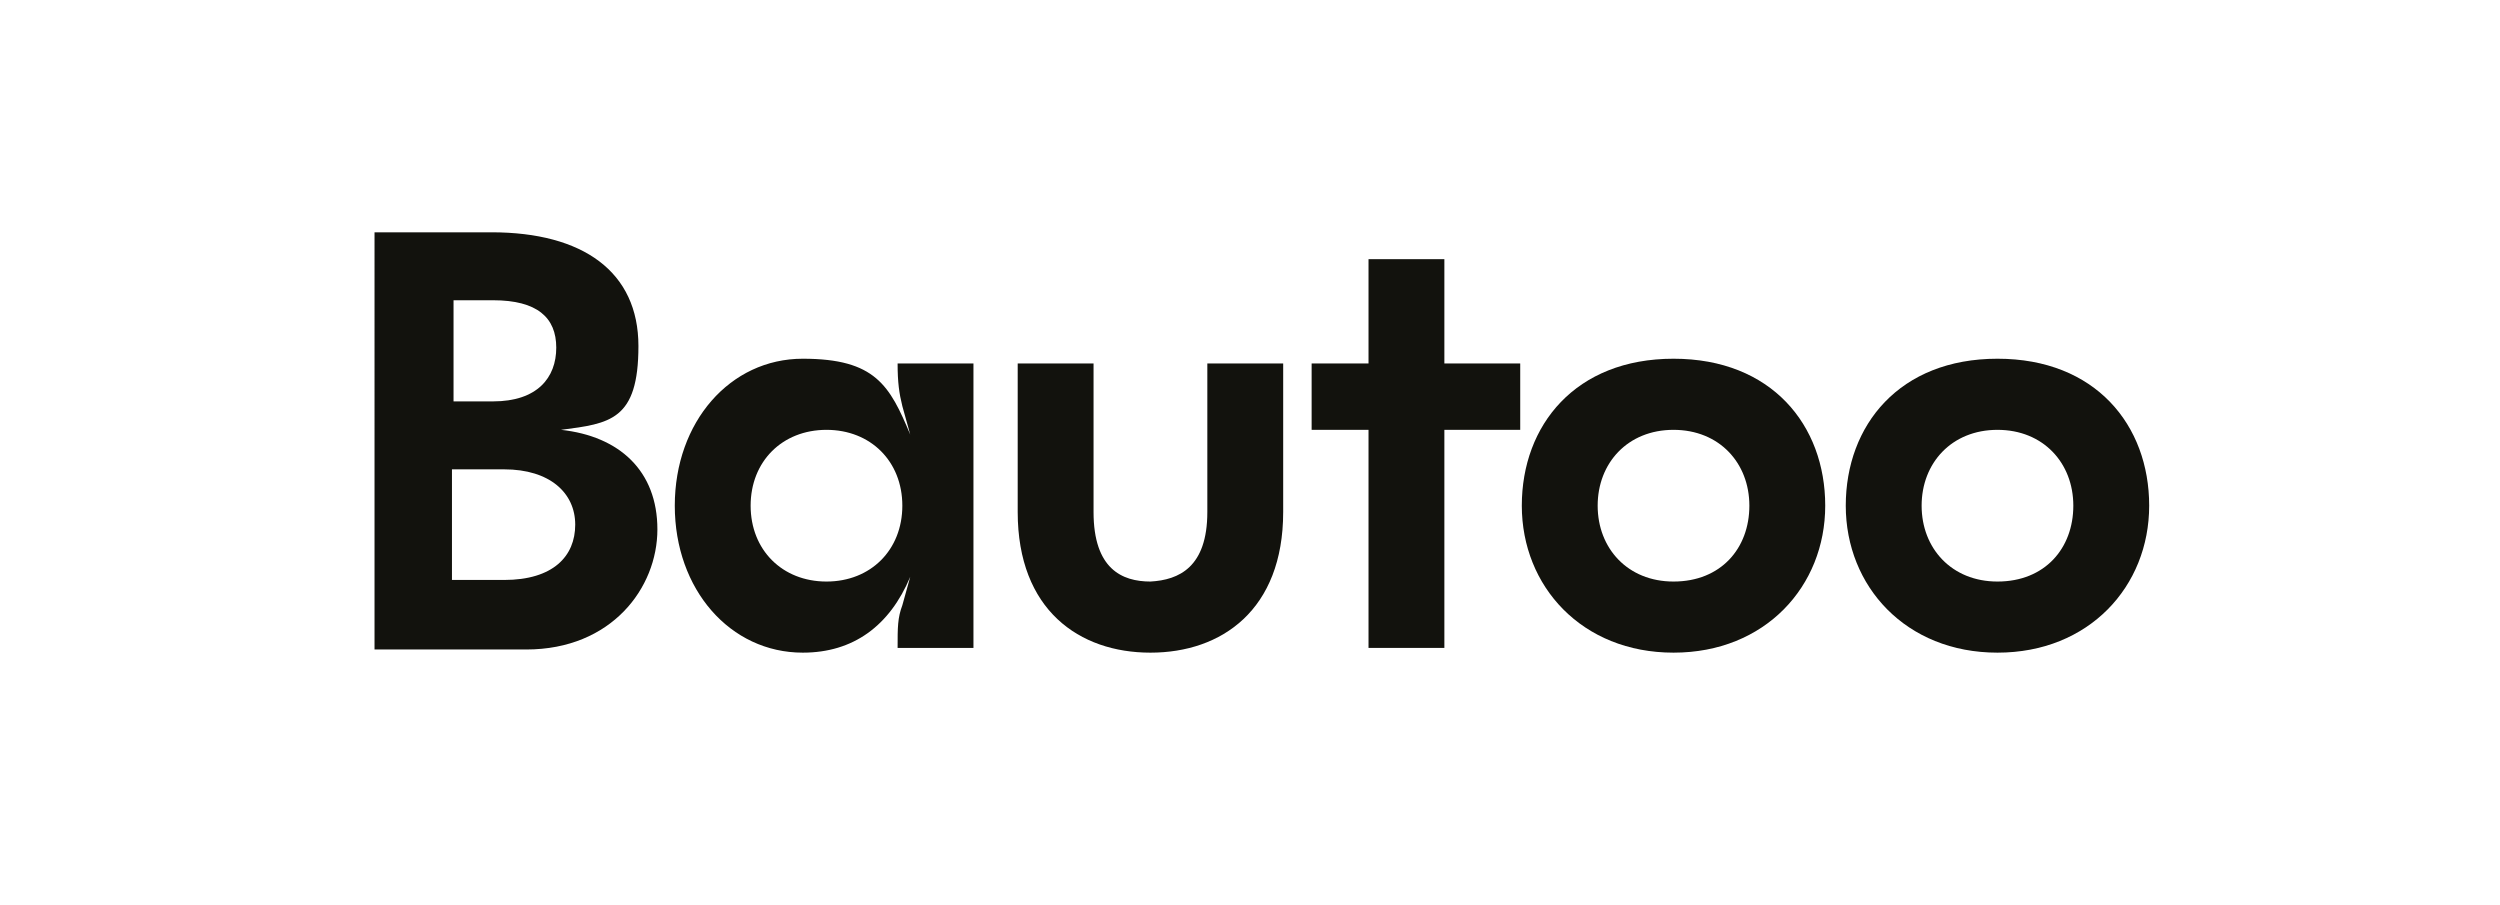 <?xml version="1.0" encoding="UTF-8"?>
<svg xmlns="http://www.w3.org/2000/svg" version="1.1" viewBox="0 0 158.2 57.3">
  <!-- Generator: Adobe Illustrator 29.7.1, SVG Export Plug-In . SVG Version: 2.1.1 Build 8)  -->
  <defs>
    <style>
      .st0 {
        fill: #12120d;
      }

      .st1 {
        isolation: isolate;
      }

      .st2 {
        mix-blend-mode: multiply;
      }

      .st3 {
        fill: #fff;
      }
    </style>
  </defs>
  <g class="st1">
    <g id="Ebene_1">
      <g>
        <rect class="st3" width="158.2" height="57.3"/>
        <g class="st2">
          <path class="st0" d="M23.6,14.7h7.5c5.8,0,9.3,2.5,9.3,7.2s-1.8,4.9-4.9,5.3c3.7.4,6.1,2.6,6.1,6.3s-2.9,7.6-8.3,7.6h-9.6V14.7ZM31.2,25.4c2.8,0,4-1.5,4-3.4s-1.2-3-4-3h-2.5v6.4h2.5ZM31.9,36.7c3.1,0,4.5-1.5,4.5-3.5s-1.6-3.5-4.5-3.5h-3.3v7h3.3Z"/>
          <path class="st0" d="M61.6,23v18h-4.8c0-1.3,0-1.9.3-2.7l.5-1.8c-1.3,3.1-3.6,4.8-6.8,4.8-4.6,0-8.1-4-8.1-9.3s3.5-9.3,8.1-9.3,5.5,1.7,6.8,4.8l-.5-1.8c-.2-.8-.3-1.5-.3-2.7h4.8ZM52.3,36.8c2.8,0,4.8-2,4.8-4.8s-2-4.8-4.8-4.8-4.8,2-4.8,4.8,2,4.8,4.8,4.8Z"/>
          <path class="st0" d="M64.4,32.4v-9.4h4.8v9.4c0,3.6,1.8,4.4,3.6,4.4,1.8-.1,3.6-.9,3.6-4.4v-9.4h4.8v9.4c0,6.2-3.9,8.9-8.4,8.9s-8.4-2.7-8.4-8.9Z"/>
          <path class="st0" d="M83,23h3.6v-6.6h4.8v6.6h4.8v4.2h-4.8v13.8h-4.8v-13.8h-3.6v-4.2Z"/>
          <path class="st0" d="M115.5,32c0,5.1-3.8,9.3-9.6,9.3s-9.6-4.2-9.6-9.3,3.4-9.3,9.6-9.3,9.6,4.2,9.6,9.3ZM105.9,36.8c3,0,4.8-2.1,4.8-4.8s-1.9-4.8-4.8-4.8-4.8,2.1-4.8,4.8,1.9,4.8,4.8,4.8Z"/>
          <path class="st0" d="M136,32c0,5.1-3.8,9.3-9.6,9.3s-9.6-4.2-9.6-9.3,3.4-9.3,9.6-9.3,9.6,4.2,9.6,9.3ZM126.4,36.8c3,0,4.8-2.1,4.8-4.8s-1.9-4.8-4.8-4.8-4.8,2.1-4.8,4.8,1.9,4.8,4.8,4.8Z"/>
        </g>
      </g>
    </g>
  </g>
</svg>